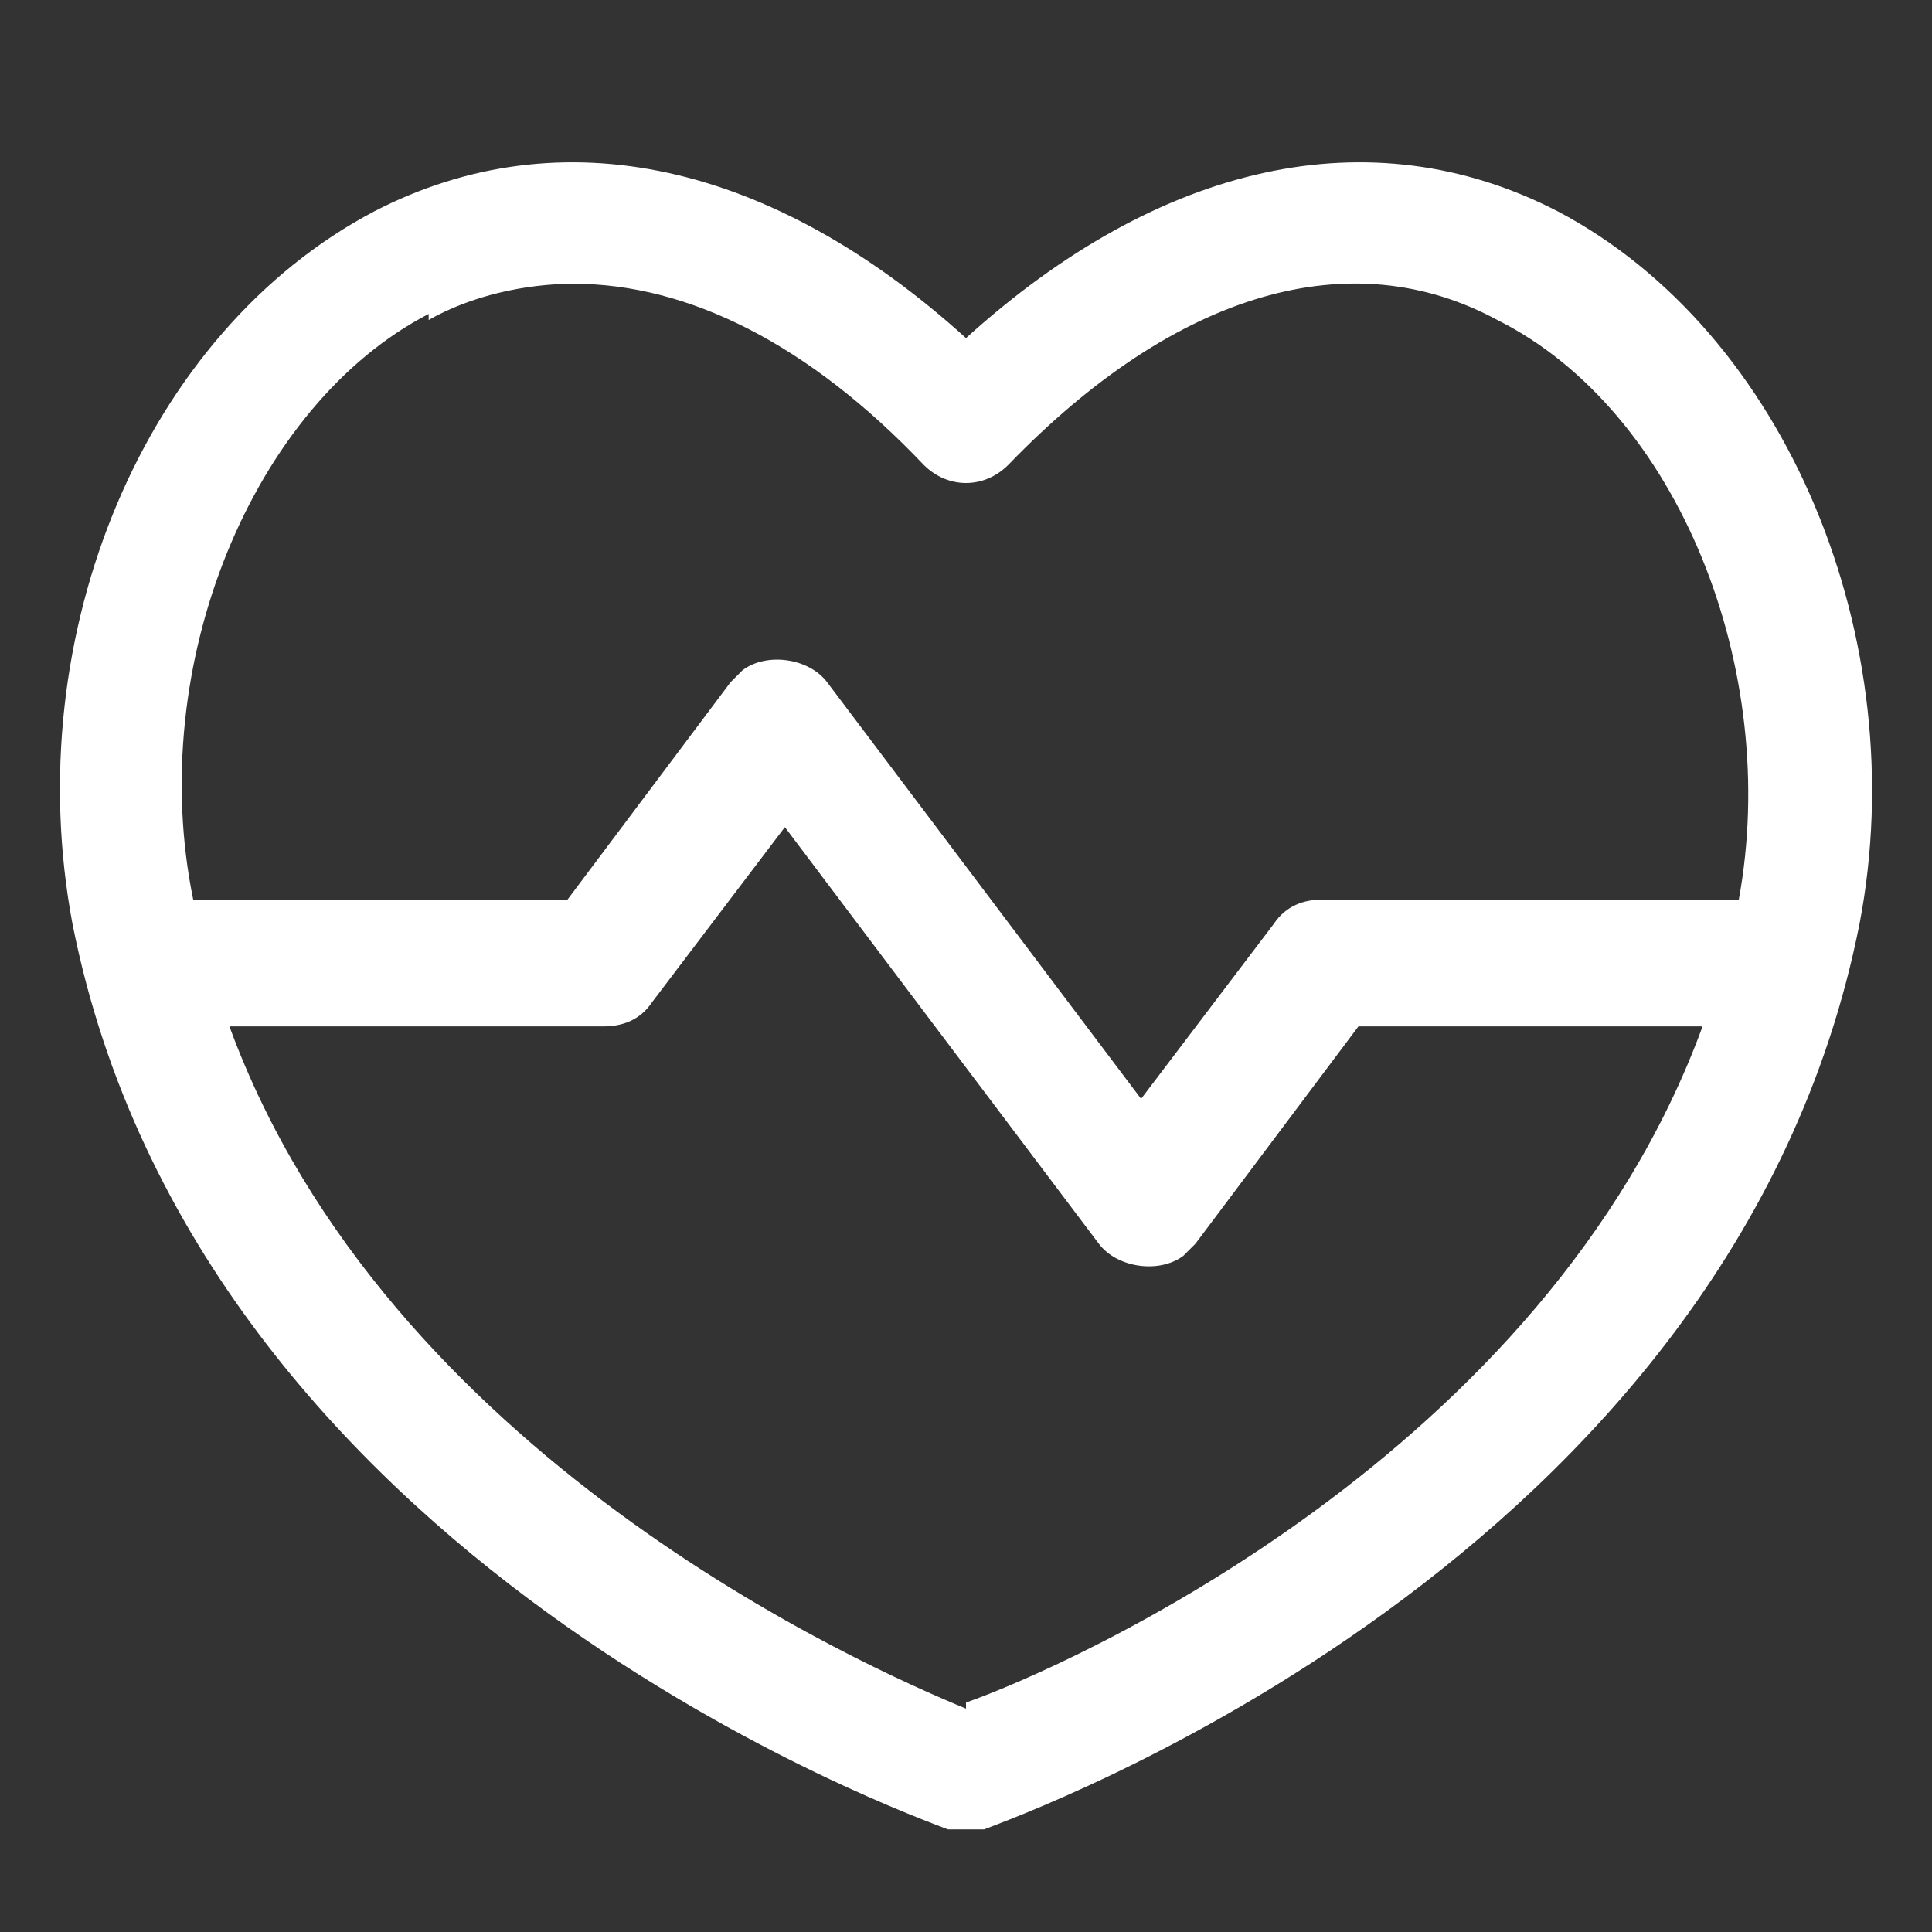 <?xml version="1.0" encoding="UTF-8"?>
<svg id="Layer_1" xmlns="http://www.w3.org/2000/svg" version="1.1" viewBox="0 0 32 32">
  <rect x="0" y="0" width="32" height="32" fill="#333333" stroke="none"/>
  <!-- Generator: Adobe Illustrator 29.0.0, SVG Export Plug-In . SVG Version: 2.1.0 Build 186)  -->
  <defs>
    <style>
      .st0 {
        fill: #fff;
      }
    </style>
  </defs>
  <g id="BLACK">
    <g id="heart">
      <path class="st0" d="M25.8,3.5c-3.1-1.6-6.6-.8-9.8,2.1-3.2-2.9-6.7-3.7-9.8-2.1C2.4,5.5.3,10.5,1.2,15.3c2.1,10.6,14,14.8,14.5,15h.6c.5-.2,12.4-4.4,14.5-15,.9-4.7-1.2-9.8-5-11.8ZM7.1,5.3c.7-.4,1.6-.6,2.4-.6,1.9,0,3.9,1,5.8,3,.4.4,1,.4,1.4,0h0c2.8-2.9,5.7-3.7,8.1-2.4,3,1.5,4.7,5.8,4,9.6h-6.9c-.3,0-.6.1-.8.4l-2.2,2.9-5.2-6.9c-.3-.4-1-.5-1.4-.2l-.2.2-2.7,3.6H3.2c-.8-3.9,1-8.2,3.9-9.7h0ZM16,28.3c-1.7-.7-9.6-4.2-12.2-11.3h6.2c.3,0,.6-.1.8-.4l2.2-2.9,5.2,6.9c.3.4,1,.5,1.4.2l.2-.2,2.7-3.6h5.7c-2.6,7.1-10.5,10.6-12.2,11.2h0Z"/>
    </g>
  </g>
</svg>